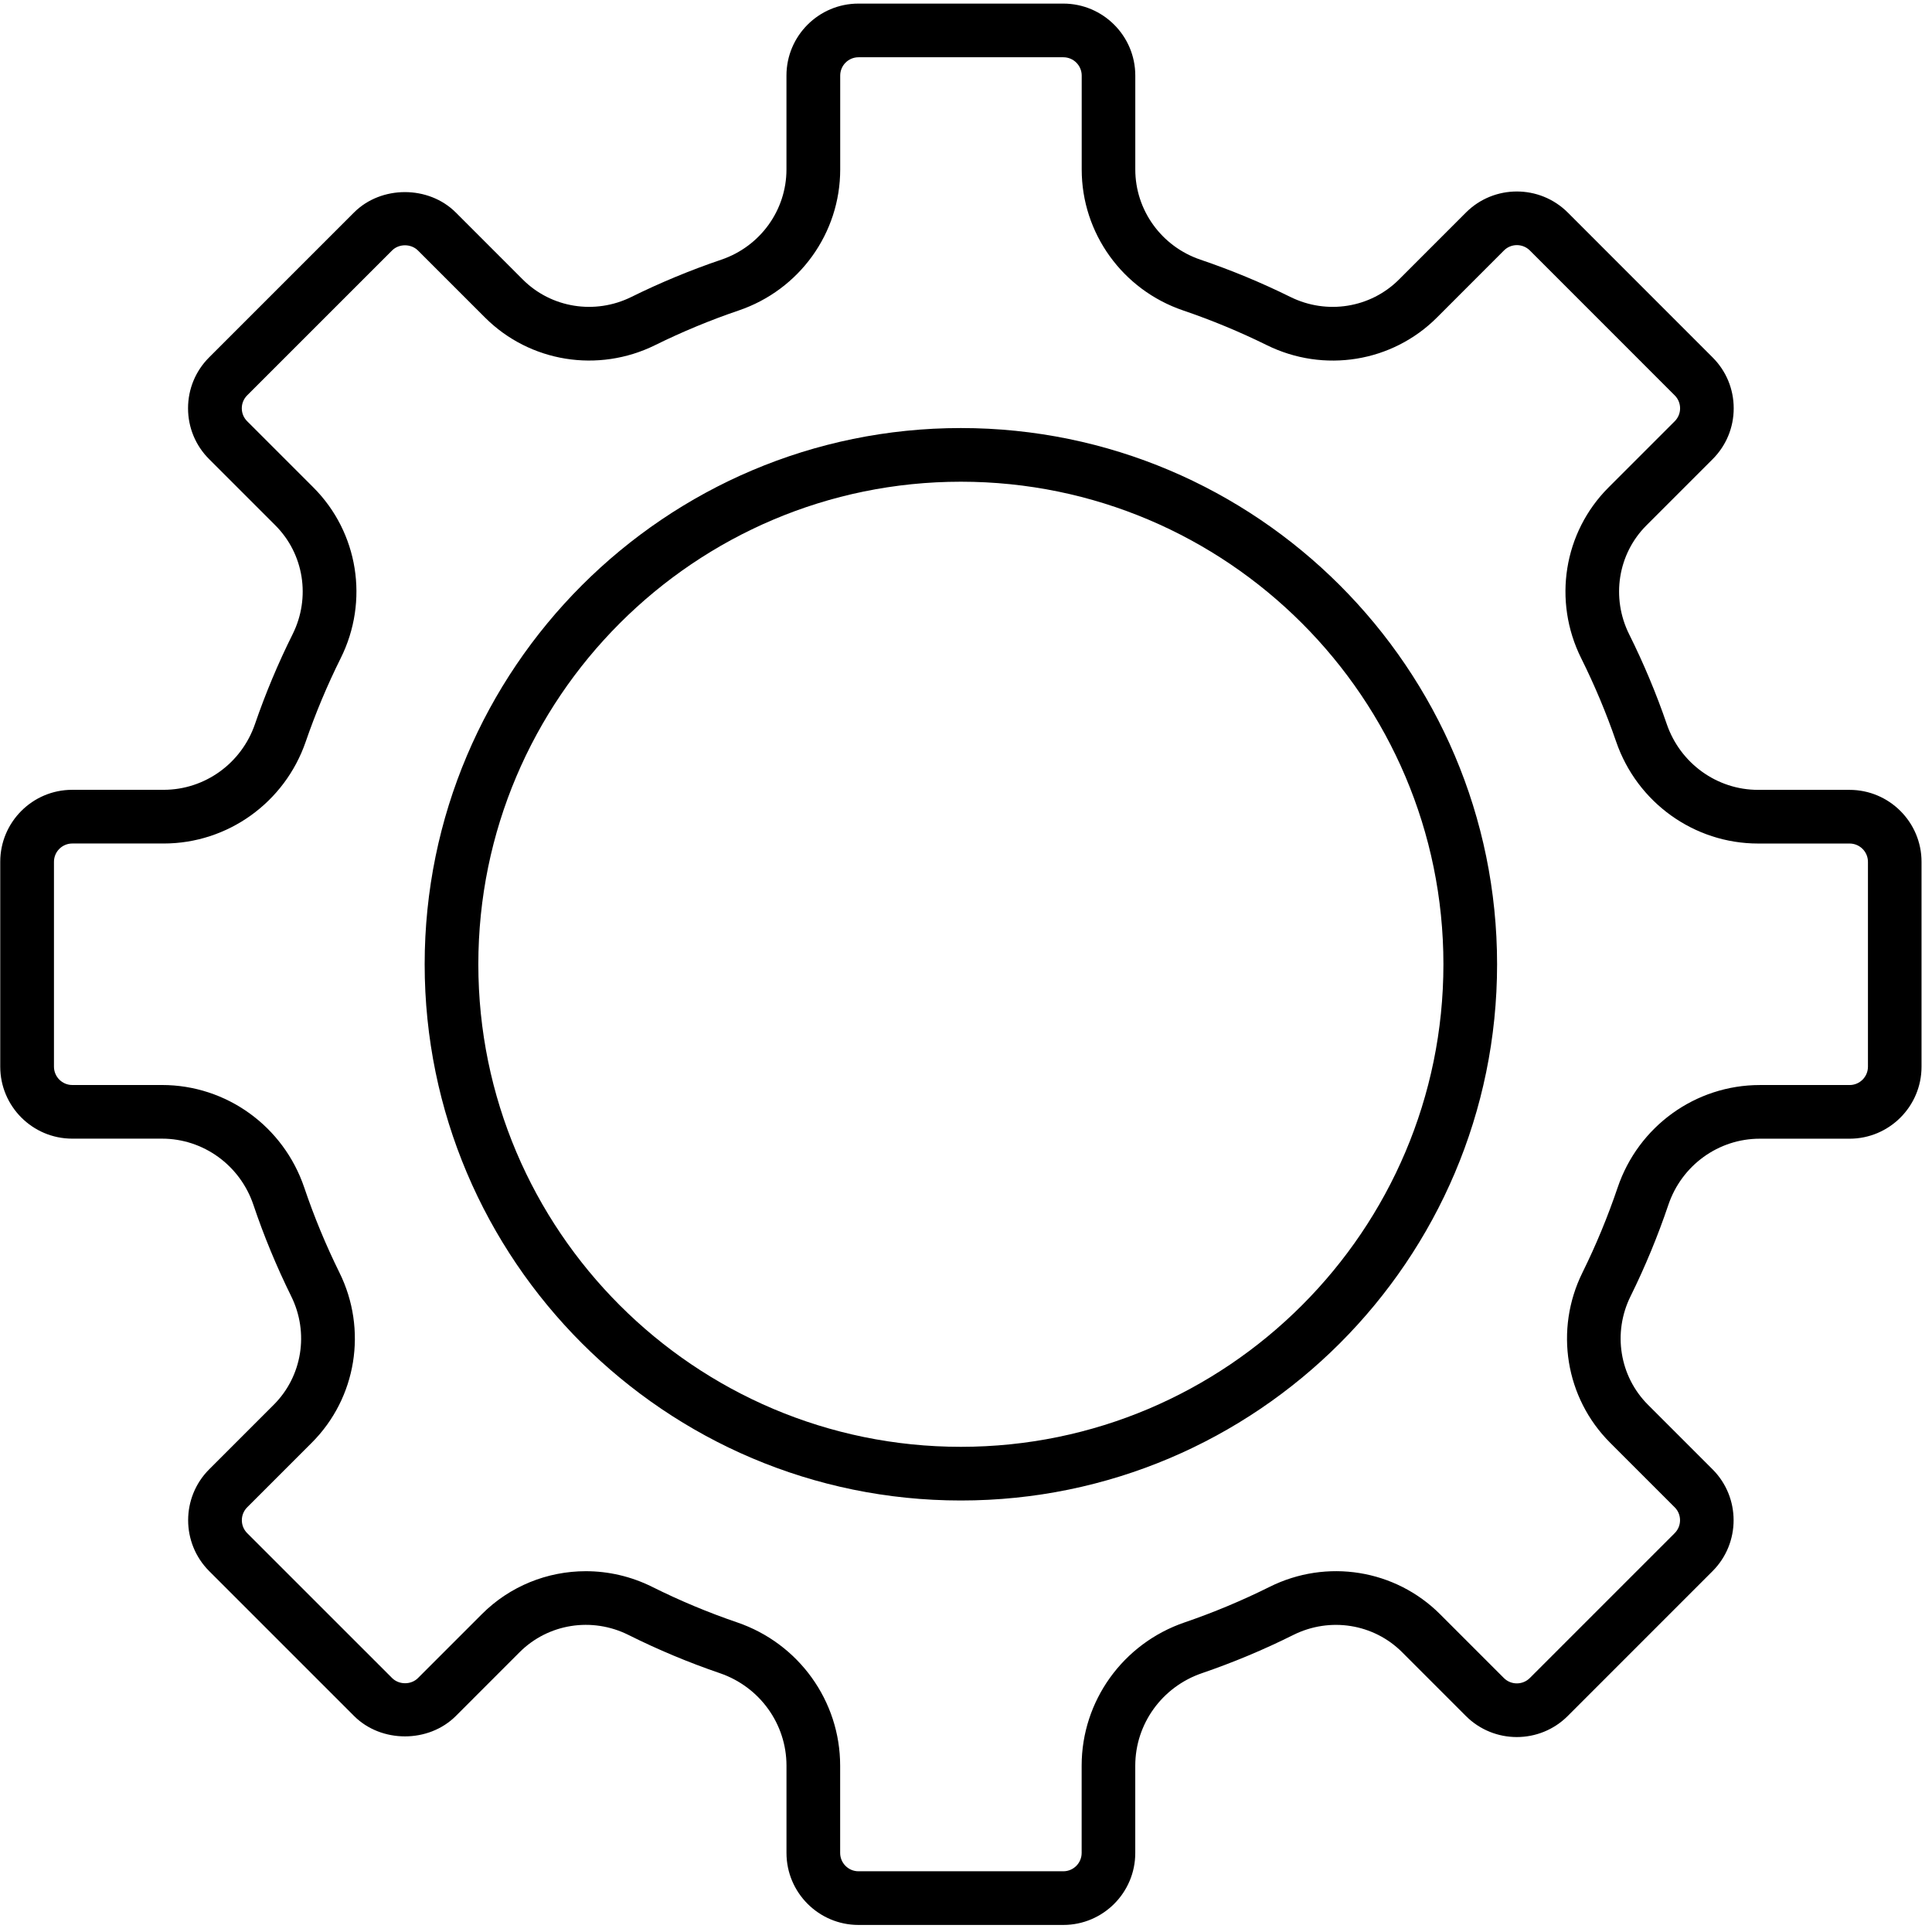 <svg width="72" height="72" viewBox="0 0 72 72" fill="none" xmlns="http://www.w3.org/2000/svg">
<path d="M39.627 71.737H31.992C30.513 71.737 29.31 70.533 29.31 69.054V65.8C29.31 64.247 28.312 62.862 26.826 62.354C25.666 61.958 24.518 61.478 23.418 60.928C22.058 60.251 20.43 60.508 19.365 61.572L16.988 63.95C15.973 64.964 14.206 64.962 13.195 63.95L7.796 58.551C6.75 57.505 6.75 55.803 7.796 54.757L10.204 52.349C11.264 51.289 11.524 49.666 10.853 48.309C10.309 47.207 9.834 46.06 9.443 44.899C8.945 43.424 7.576 42.434 6.037 42.434H2.691C1.212 42.434 0.009 41.23 0.009 39.751V32.116C0.009 30.637 1.212 29.434 2.691 29.434H6.099C7.63 29.434 8.997 28.451 9.501 26.987C9.892 25.848 10.364 24.72 10.905 23.636C11.585 22.273 11.326 20.643 10.262 19.579L7.794 17.111C7.287 16.605 7.008 15.931 7.008 15.215C7.008 14.499 7.287 13.825 7.794 13.318L13.193 7.919C14.204 6.907 15.971 6.905 16.986 7.919L19.484 10.418C20.544 11.478 22.17 11.738 23.528 11.067C24.613 10.531 25.742 10.063 26.882 9.677C28.333 9.184 29.309 7.833 29.309 6.316V2.816C29.309 1.337 30.512 0.134 31.991 0.134H39.626C41.105 0.134 42.309 1.337 42.309 2.816V6.316C42.309 7.834 43.285 9.185 44.737 9.677C45.878 10.064 47.006 10.531 48.09 11.067C49.45 11.739 51.075 11.477 52.134 10.419L54.632 7.92C55.676 6.876 57.378 6.874 58.426 7.92L63.824 13.32C64.331 13.826 64.61 14.5 64.61 15.216C64.61 15.932 64.331 16.606 63.824 17.113L61.356 19.581C60.293 20.644 60.035 22.274 60.714 23.638C61.253 24.72 61.726 25.848 62.117 26.989C62.621 28.452 63.988 29.436 65.518 29.436H68.927C70.406 29.436 71.61 30.639 71.61 32.118V39.753C71.61 41.232 70.407 42.436 68.927 42.436H65.581C64.042 42.436 62.673 43.427 62.175 44.901C61.783 46.062 61.309 47.209 60.765 48.31C60.094 49.667 60.355 51.29 61.414 52.35L63.822 54.758C64.868 55.804 64.868 57.506 63.822 58.552L58.424 63.951C57.378 64.996 55.678 64.997 54.63 63.951L52.253 61.573C51.189 60.509 49.561 60.252 48.2 60.929C47.099 61.479 45.952 61.958 44.792 62.355C43.306 62.863 42.308 64.248 42.308 65.801V69.055C42.309 70.534 41.106 71.737 39.627 71.737ZM21.831 58.554C22.672 58.554 23.519 58.746 24.31 59.14C25.332 59.65 26.396 60.095 27.472 60.462C29.768 61.246 31.31 63.392 31.31 65.8V69.054C31.31 69.43 31.617 69.737 31.992 69.737H39.627C40.003 69.737 40.31 69.431 40.31 69.054V65.8C40.31 63.391 41.852 61.246 44.148 60.462C45.224 60.094 46.288 59.649 47.31 59.14C49.441 58.075 51.996 58.486 53.669 60.159L56.046 62.536C56.312 62.802 56.746 62.801 57.012 62.535L62.41 57.137C62.539 57.008 62.61 56.837 62.61 56.654C62.61 56.472 62.539 56.3 62.41 56.172L60.002 53.764C58.336 52.098 57.923 49.55 58.974 47.424C59.479 46.403 59.918 45.339 60.283 44.262C61.055 41.974 63.185 40.436 65.584 40.436H68.93C69.306 40.436 69.613 40.13 69.613 39.753V32.118C69.613 31.742 69.306 31.436 68.93 31.436H65.521C63.136 31.436 61.01 29.91 60.229 27.639C59.865 26.58 59.426 25.535 58.926 24.53C57.863 22.396 58.272 19.839 59.944 18.167L62.412 15.699C62.541 15.57 62.612 15.399 62.612 15.217C62.612 15.035 62.541 14.863 62.412 14.735L57.014 9.335C56.746 9.068 56.312 9.069 56.048 9.335L53.55 11.834C51.885 13.5 49.336 13.913 47.207 12.861C46.2 12.364 45.154 11.931 44.097 11.571C41.833 10.803 40.312 8.691 40.312 6.316V2.816C40.312 2.44 40.005 2.134 39.629 2.134H31.994C31.618 2.134 31.312 2.44 31.312 2.816V6.316C31.312 8.691 29.791 10.803 27.528 11.571C26.471 11.93 25.424 12.364 24.417 12.861C22.292 13.911 19.74 13.499 18.074 11.833L15.576 9.335C15.316 9.077 14.867 9.077 14.611 9.335L9.211 14.734C9.082 14.863 9.011 15.034 9.011 15.216C9.011 15.398 9.082 15.57 9.211 15.698L11.679 18.166C13.352 19.839 13.761 22.396 12.697 24.529C12.196 25.535 11.758 26.581 11.394 27.638C10.613 29.91 8.486 31.435 6.101 31.435H2.693C2.317 31.435 2.011 31.741 2.011 32.117V39.752C2.011 40.128 2.317 40.435 2.693 40.435H6.039C8.437 40.435 10.567 41.973 11.34 44.261C11.704 45.338 12.144 46.402 12.649 47.424C13.7 49.549 13.287 52.097 11.621 53.764L9.213 56.172C9.084 56.301 9.013 56.472 9.013 56.654C9.013 56.837 9.084 57.008 9.213 57.137L14.613 62.536C14.871 62.793 15.32 62.795 15.578 62.535L17.955 60.158C19.003 59.106 20.405 58.554 21.831 58.554Z" fill="black"/>
<path d="M35.809 55.919C24.79 55.919 15.826 46.955 15.826 35.936C15.826 24.917 24.791 15.952 35.809 15.952C46.827 15.952 55.792 24.917 55.792 35.936C55.793 46.955 46.828 55.919 35.809 55.919ZM35.809 17.952C25.893 17.952 17.826 26.019 17.826 35.936C17.826 45.852 25.893 53.919 35.809 53.919C45.725 53.919 53.792 45.852 53.792 35.936C53.793 26.019 45.725 17.952 35.809 17.952Z" fill="black"/>
</svg>
